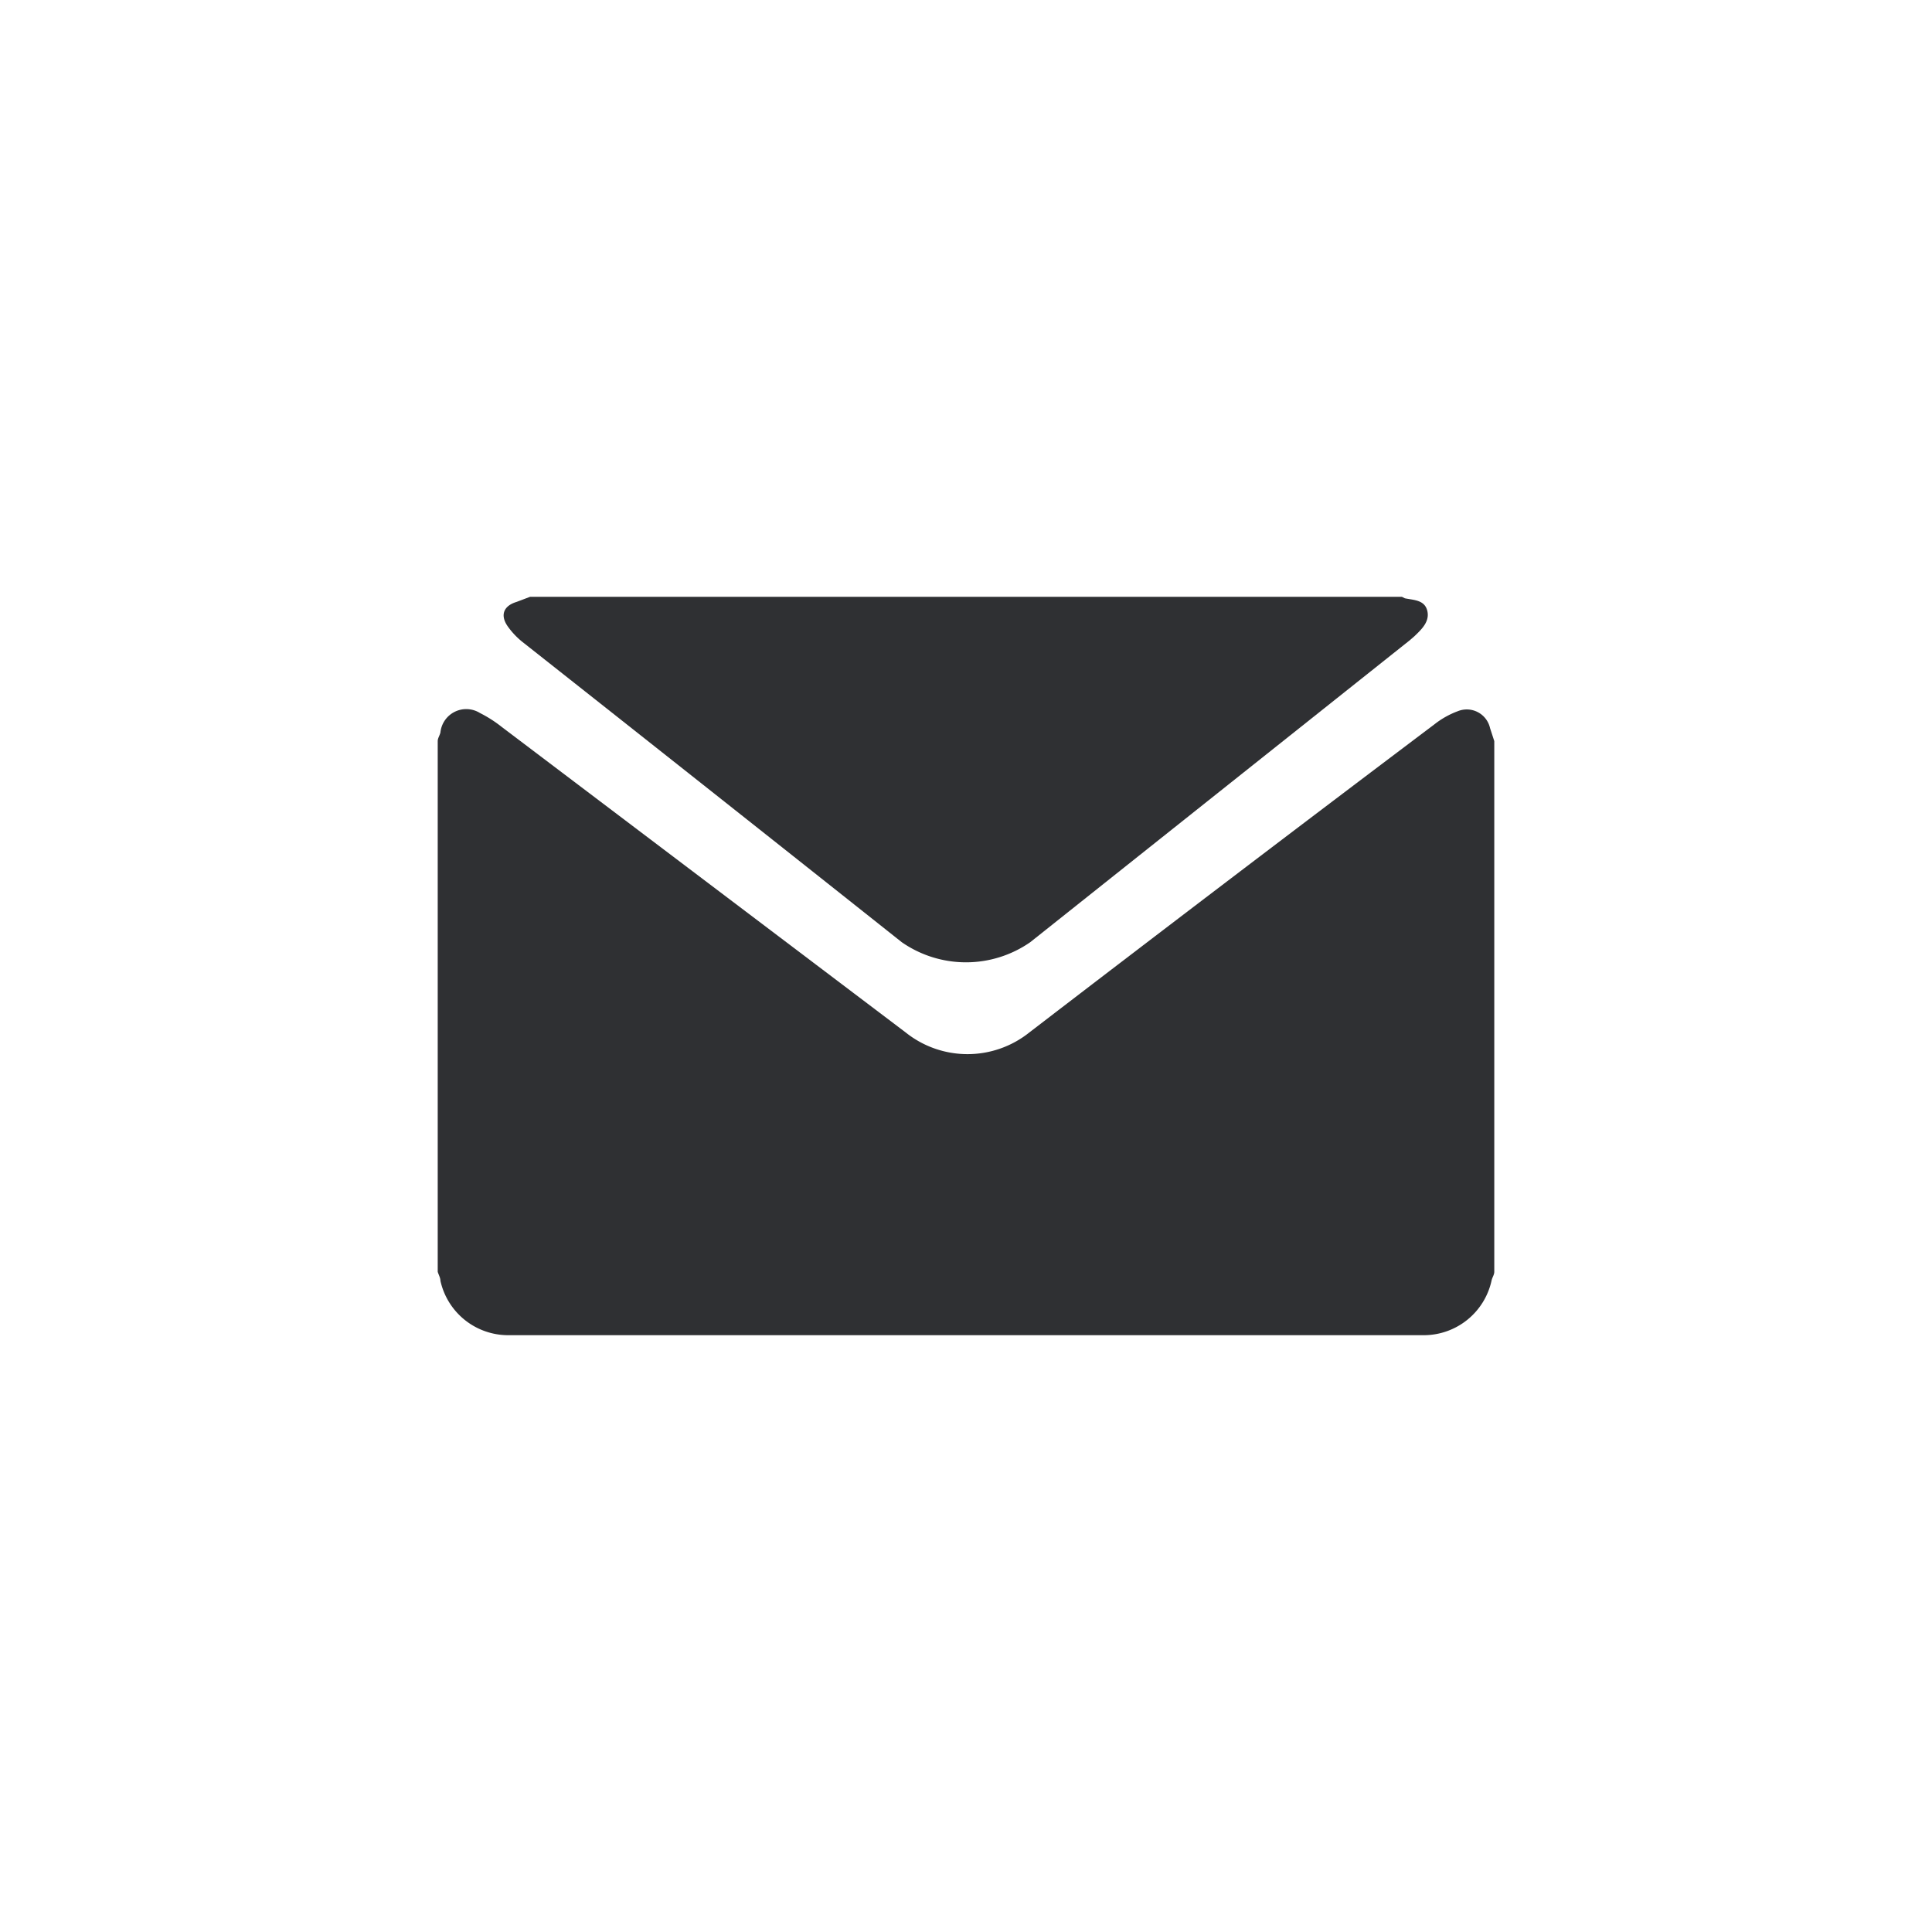 <svg xmlns="http://www.w3.org/2000/svg" viewBox="0 0 64 64"><title>hs-icon-social-mail</title><g id="hs-icon-social-mail"><g id="w3Lass.tif"><path d="M49.5,24.55V42.13c0,.1-.07.19-.09.29a2.3,2.3,0,0,1-2.23,1.81q-15.18,0-30.36,0a2.3,2.3,0,0,1-2.23-1.8c0-.1-.06-.2-.09-.3V24.55c0-.1.07-.19.09-.29a.86.86,0,0,1,1.31-.64,4.19,4.19,0,0,1,.72.46L30,34.2a3.28,3.28,0,0,0,4.1,0Q40.77,29.08,47.51,24a2.85,2.85,0,0,1,.78-.44.79.79,0,0,1,1.07.56Z" style="fill:#2f3033"/><path d="M17.56,19.77H46.44l.1.05c.29.06.65.05.74.41s-.19.62-.43.85l-.15.13-12.57,10a3.73,3.73,0,0,1-4.26,0q-6.3-5-12.57-9.95a2.57,2.57,0,0,1-.48-.51c-.26-.37-.14-.68.29-.81Z" style="fill:#2f3033"/></g></g></svg>